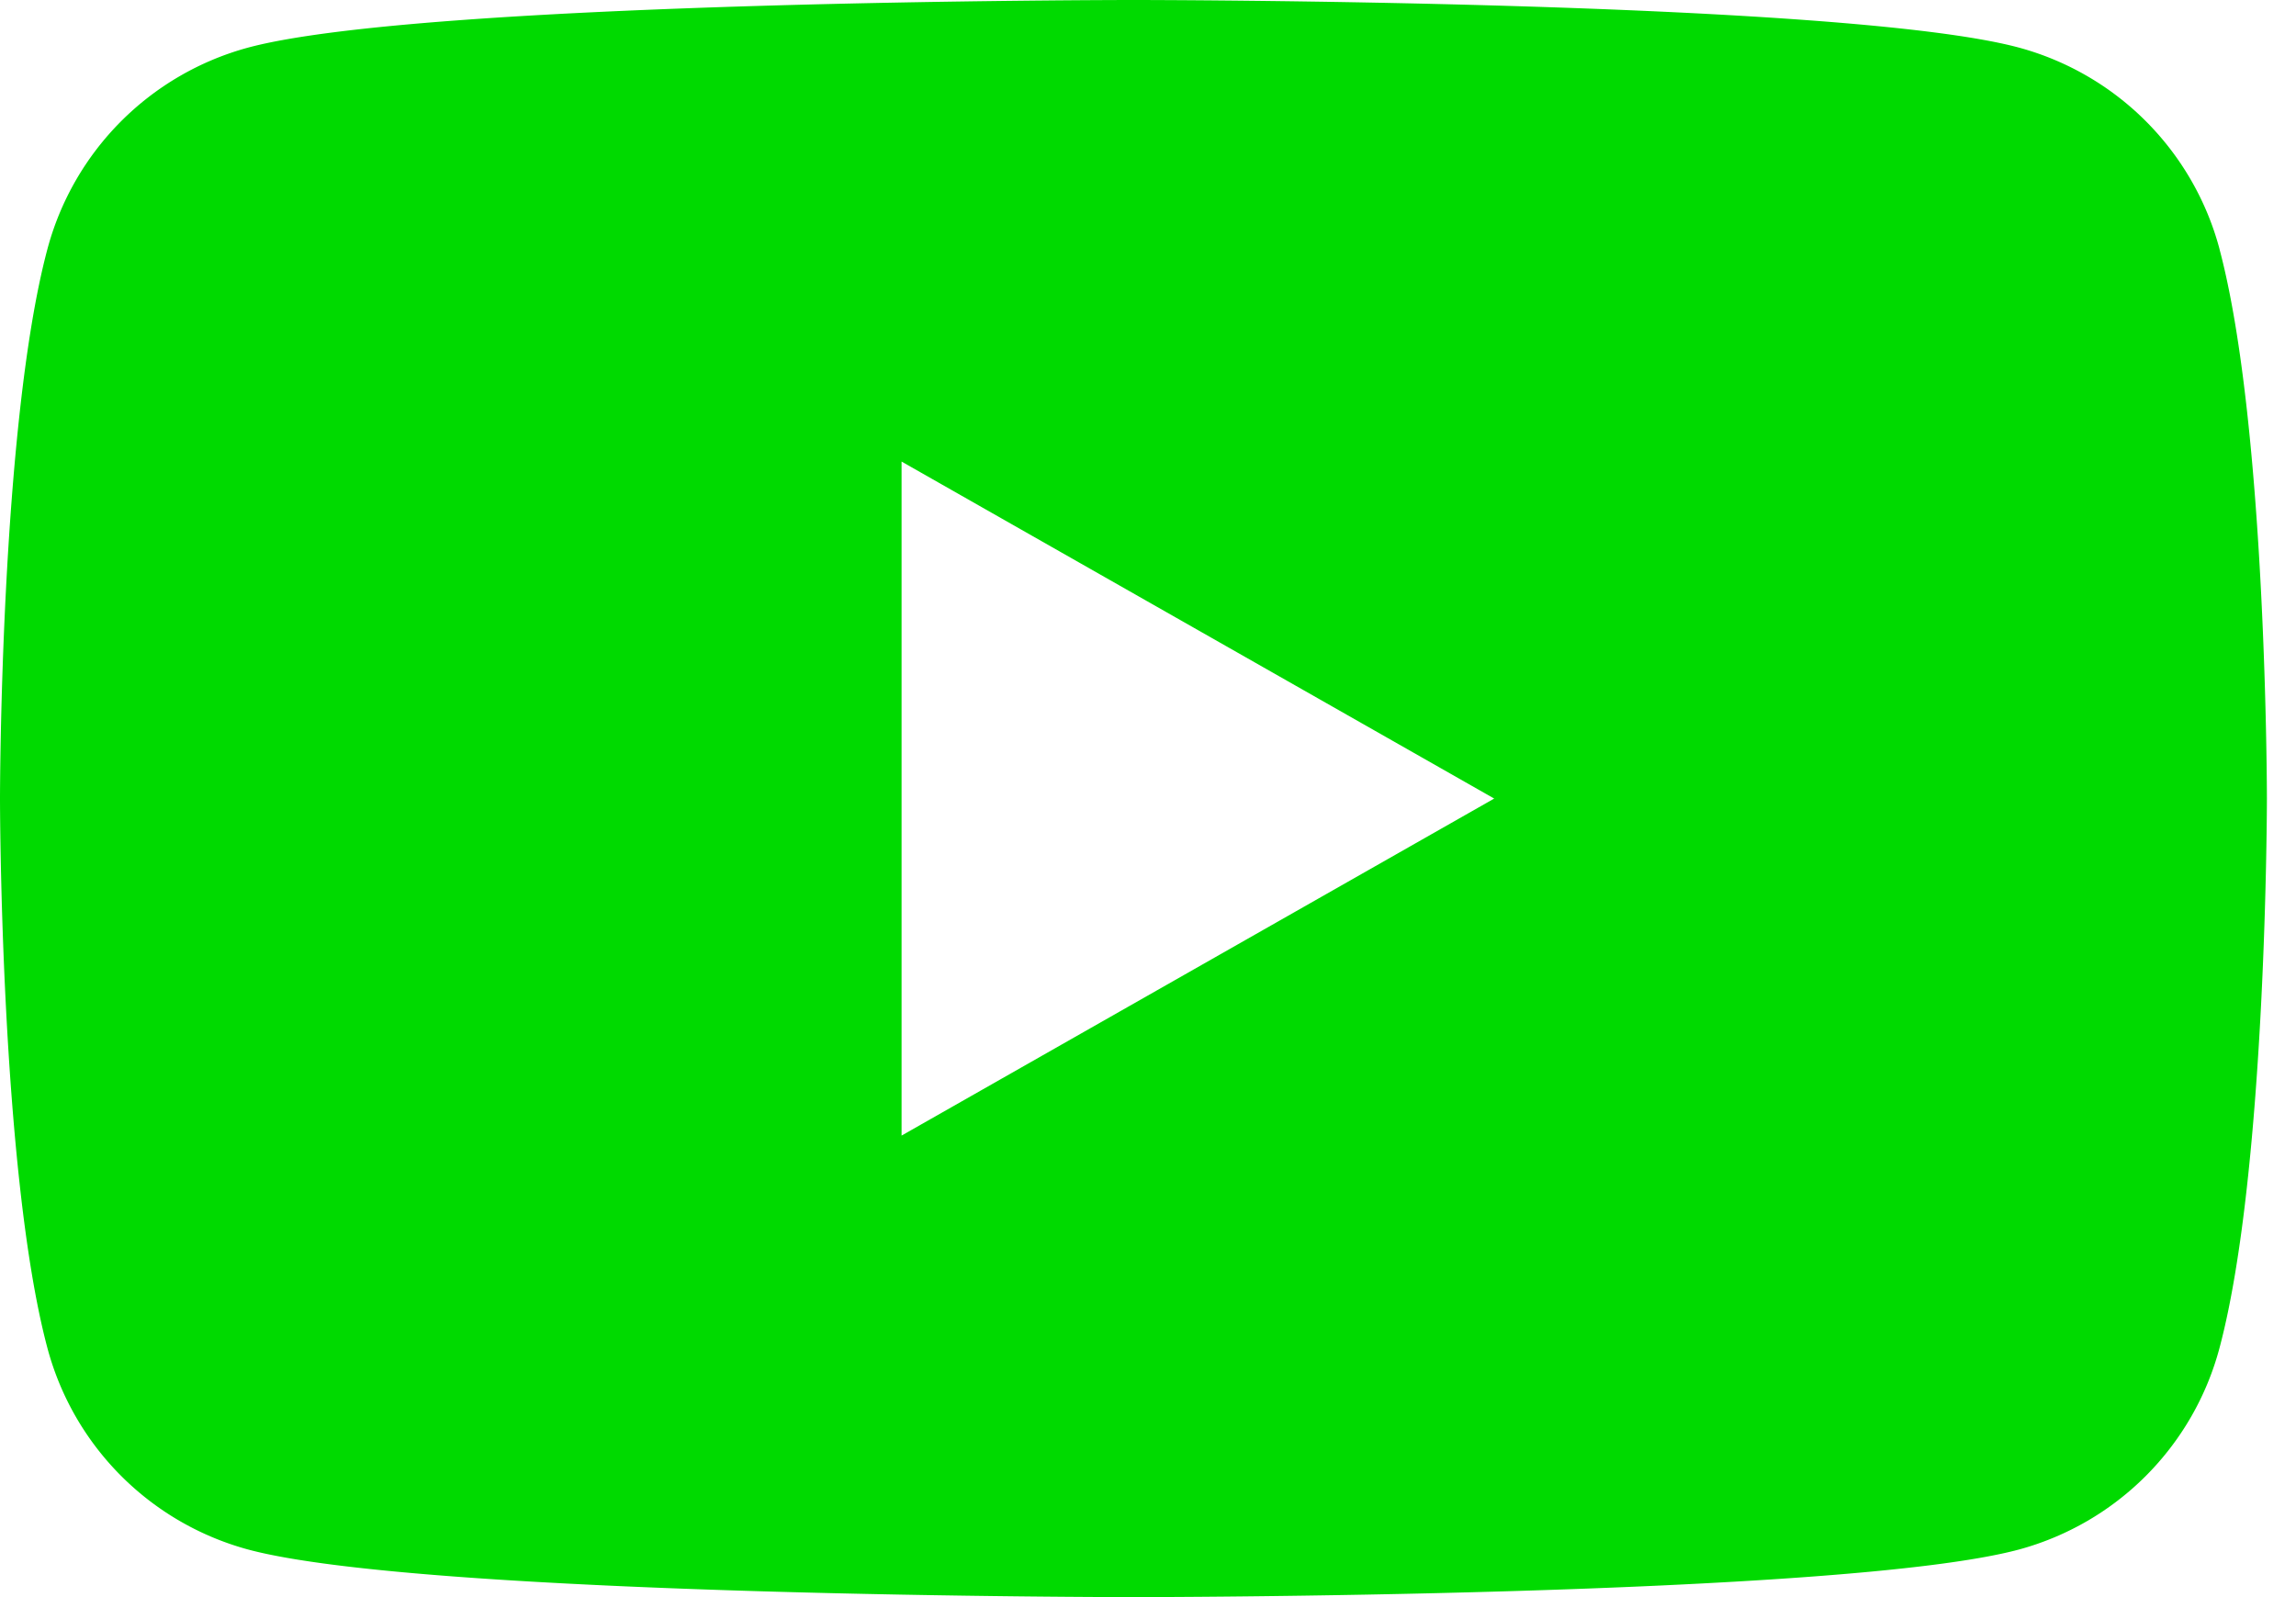 <svg xmlns="http://www.w3.org/2000/svg" fill="none" viewBox="0 0 46 32"><path fill="#00DA00" d="M44.47 4.998A5.707 5.707 0 0 0 40.454.955C36.913 0 22.71 0 22.71 0S8.507 0 4.966.955A5.71 5.71 0 0 0 .948 4.998C0 8.563 0 16 0 16s0 7.437.948 11.002a5.71 5.71 0 0 0 4.018 4.043C8.507 32 22.71 32 22.71 32s14.203 0 17.745-.955a5.707 5.707 0 0 0 4.014-4.043c.948-3.565.948-11.002.948-11.002s0-7.437-.948-11.002ZM18.063 22.752V9.248L29.936 16l-11.872 6.752Z"/></svg>